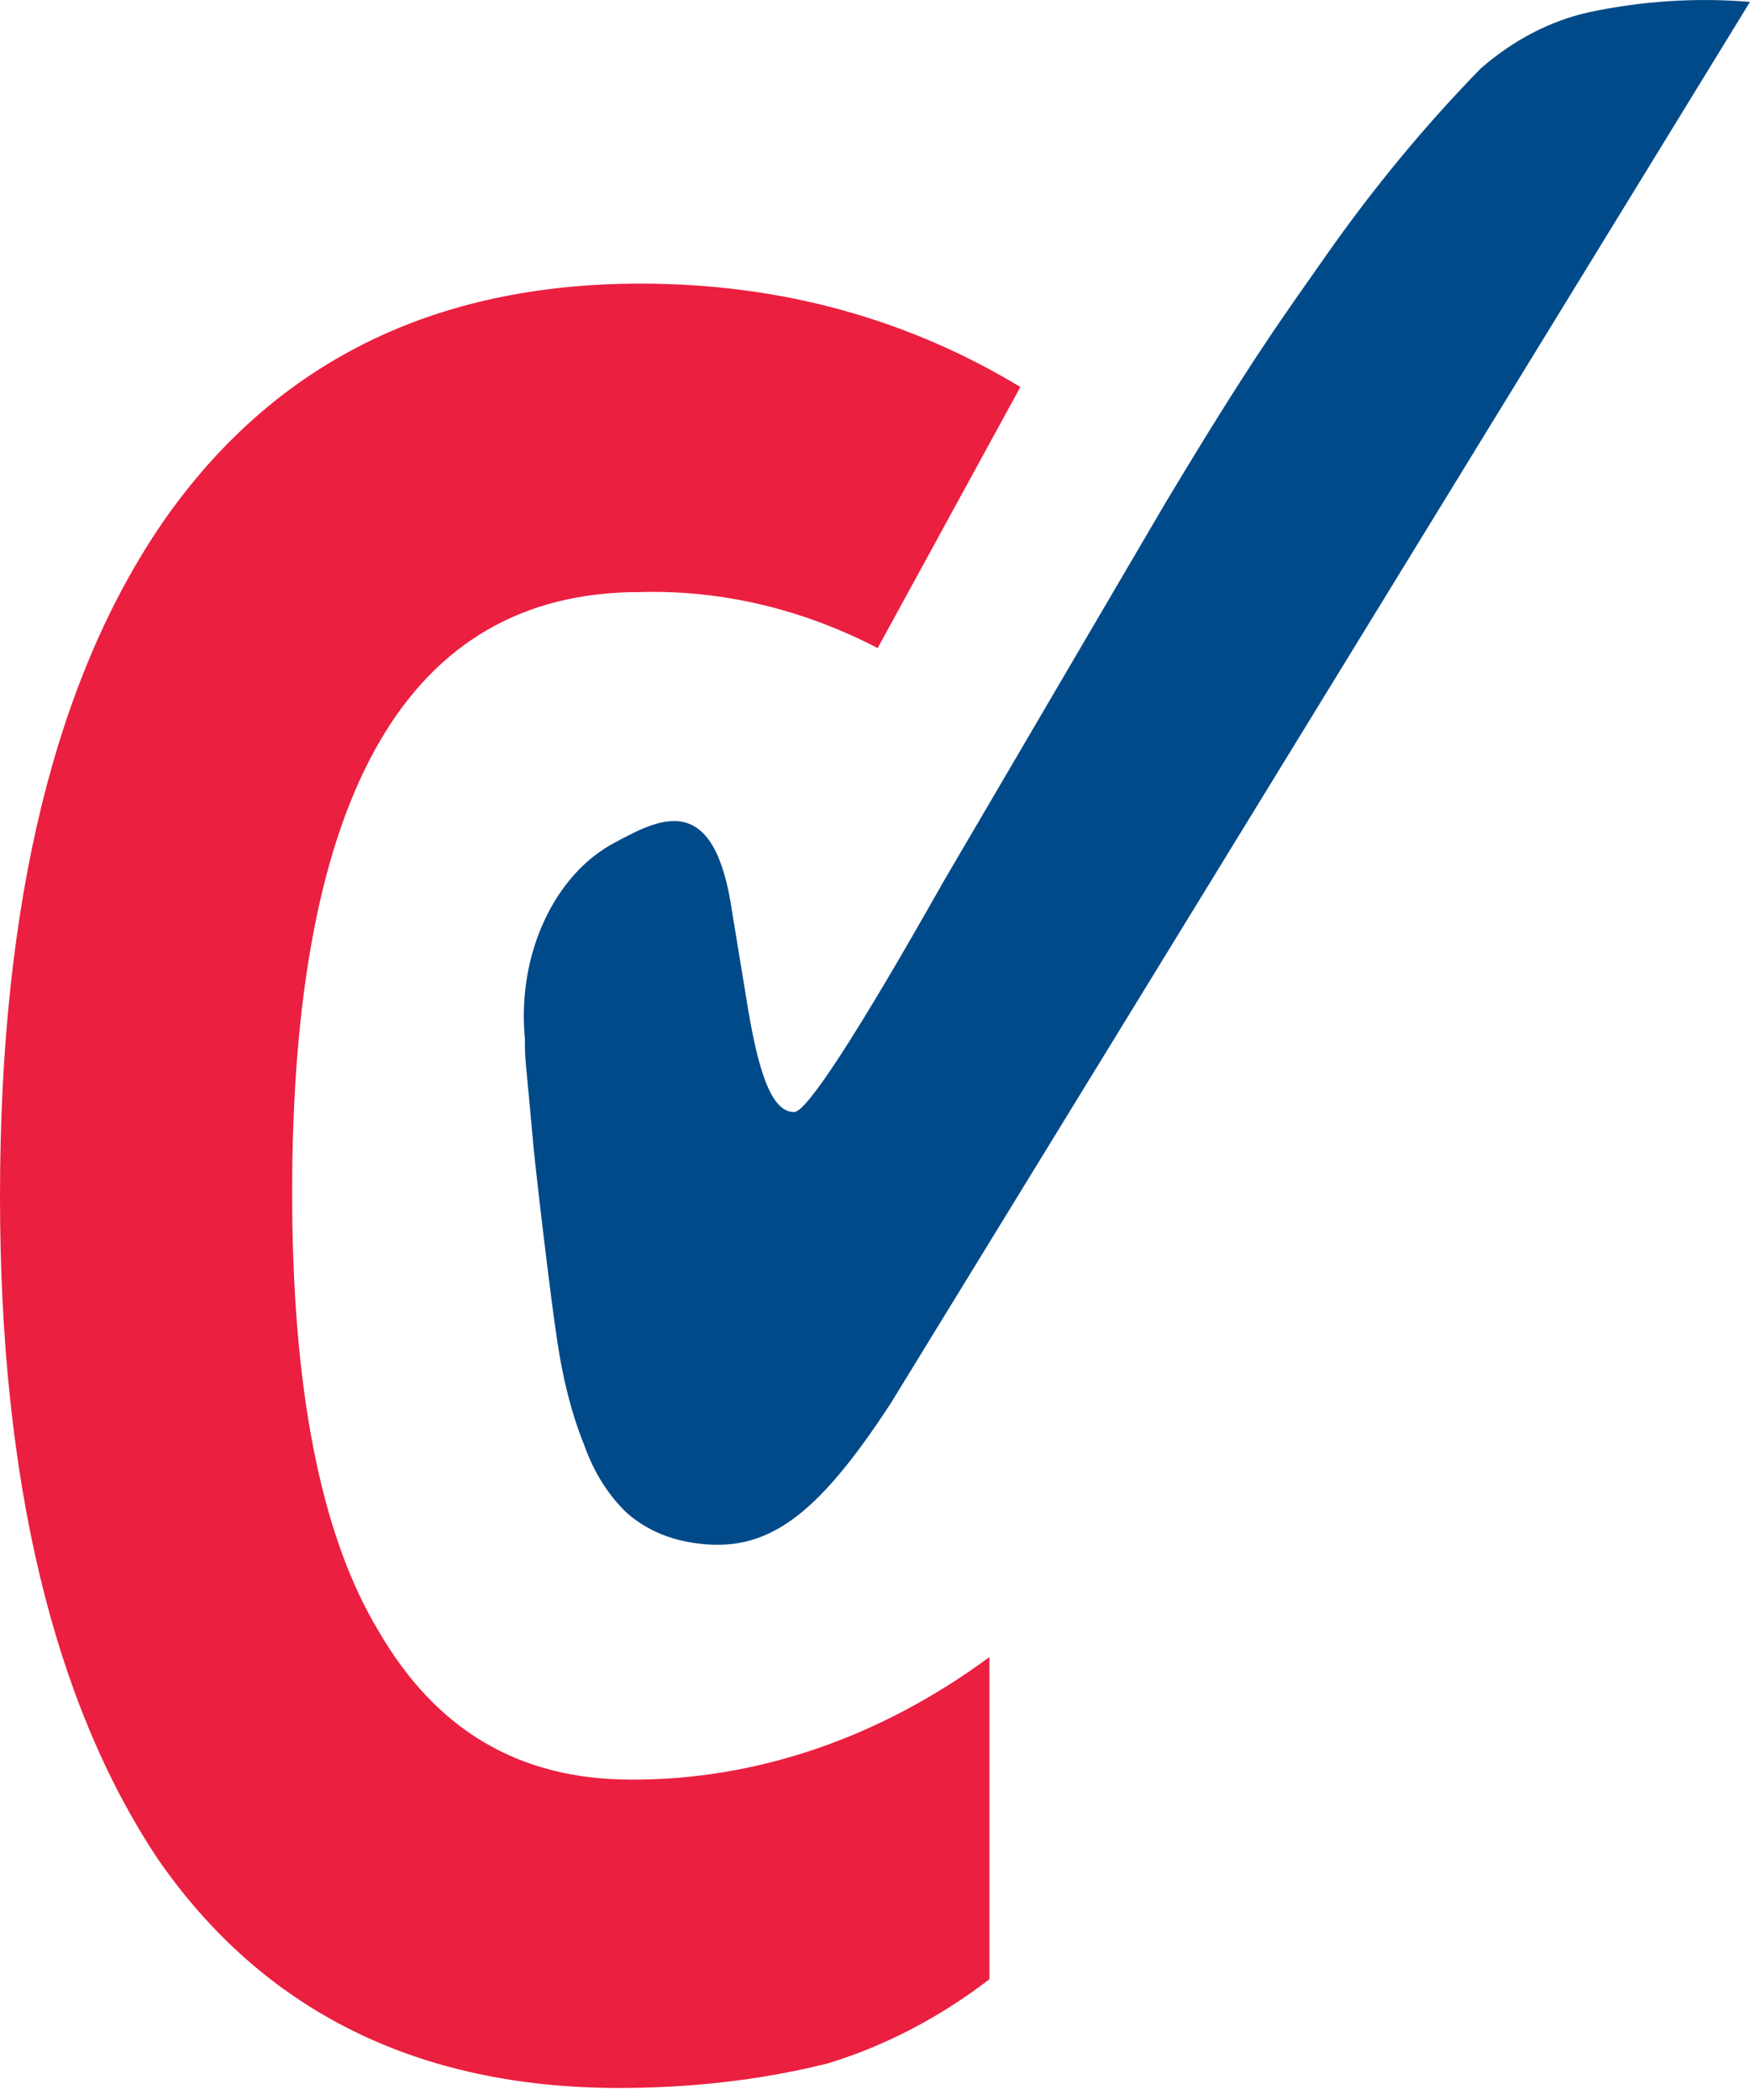 <svg width="15" height="18" viewBox="0 0 15 18" fill="none" xmlns="http://www.w3.org/2000/svg">
<path d="M15 0.016C14.537 -0.022 14.073 0.008 13.615 0.106C13.285 0.18 12.971 0.344 12.693 0.586C12.217 1.073 11.773 1.61 11.365 2.192C10.996 2.718 10.719 3.093 9.981 4.325L8.089 7.553C7.326 8.904 6.911 9.532 6.807 9.532C6.611 9.532 6.495 9.188 6.392 8.527L6.276 7.821C6.126 6.77 5.664 7.01 5.272 7.221C4.753 7.492 4.43 8.181 4.499 8.901C4.499 9.097 4.499 9.008 4.568 9.773C4.568 9.833 4.718 11.124 4.777 11.499C4.822 11.8 4.892 12.1 5.007 12.385C5.089 12.618 5.216 12.82 5.376 12.971C5.549 13.12 5.745 13.196 5.953 13.226C6.564 13.316 6.992 13.016 7.637 12.025L15 0.016Z" fill="#004A89"/>
<path d="M5.308 17.897C3.577 17.897 2.25 17.235 1.35 15.93C0.462 14.593 0 12.702 0 10.255C0 7.733 0.473 5.81 1.408 4.458C2.354 3.107 3.715 2.431 5.492 2.431C6.692 2.431 7.777 2.732 8.746 3.317L7.523 5.555C6.874 5.218 6.18 5.055 5.481 5.075C3.496 5.075 2.504 6.801 2.504 10.225C2.504 11.891 2.746 13.153 3.243 13.977C3.738 14.834 4.454 15.254 5.412 15.254C6.488 15.257 7.545 14.894 8.481 14.203V16.965C8.05 17.295 7.583 17.538 7.096 17.686C6.496 17.836 5.896 17.897 5.296 17.897H5.308Z" fill="#EB1F40"/>
</svg>
